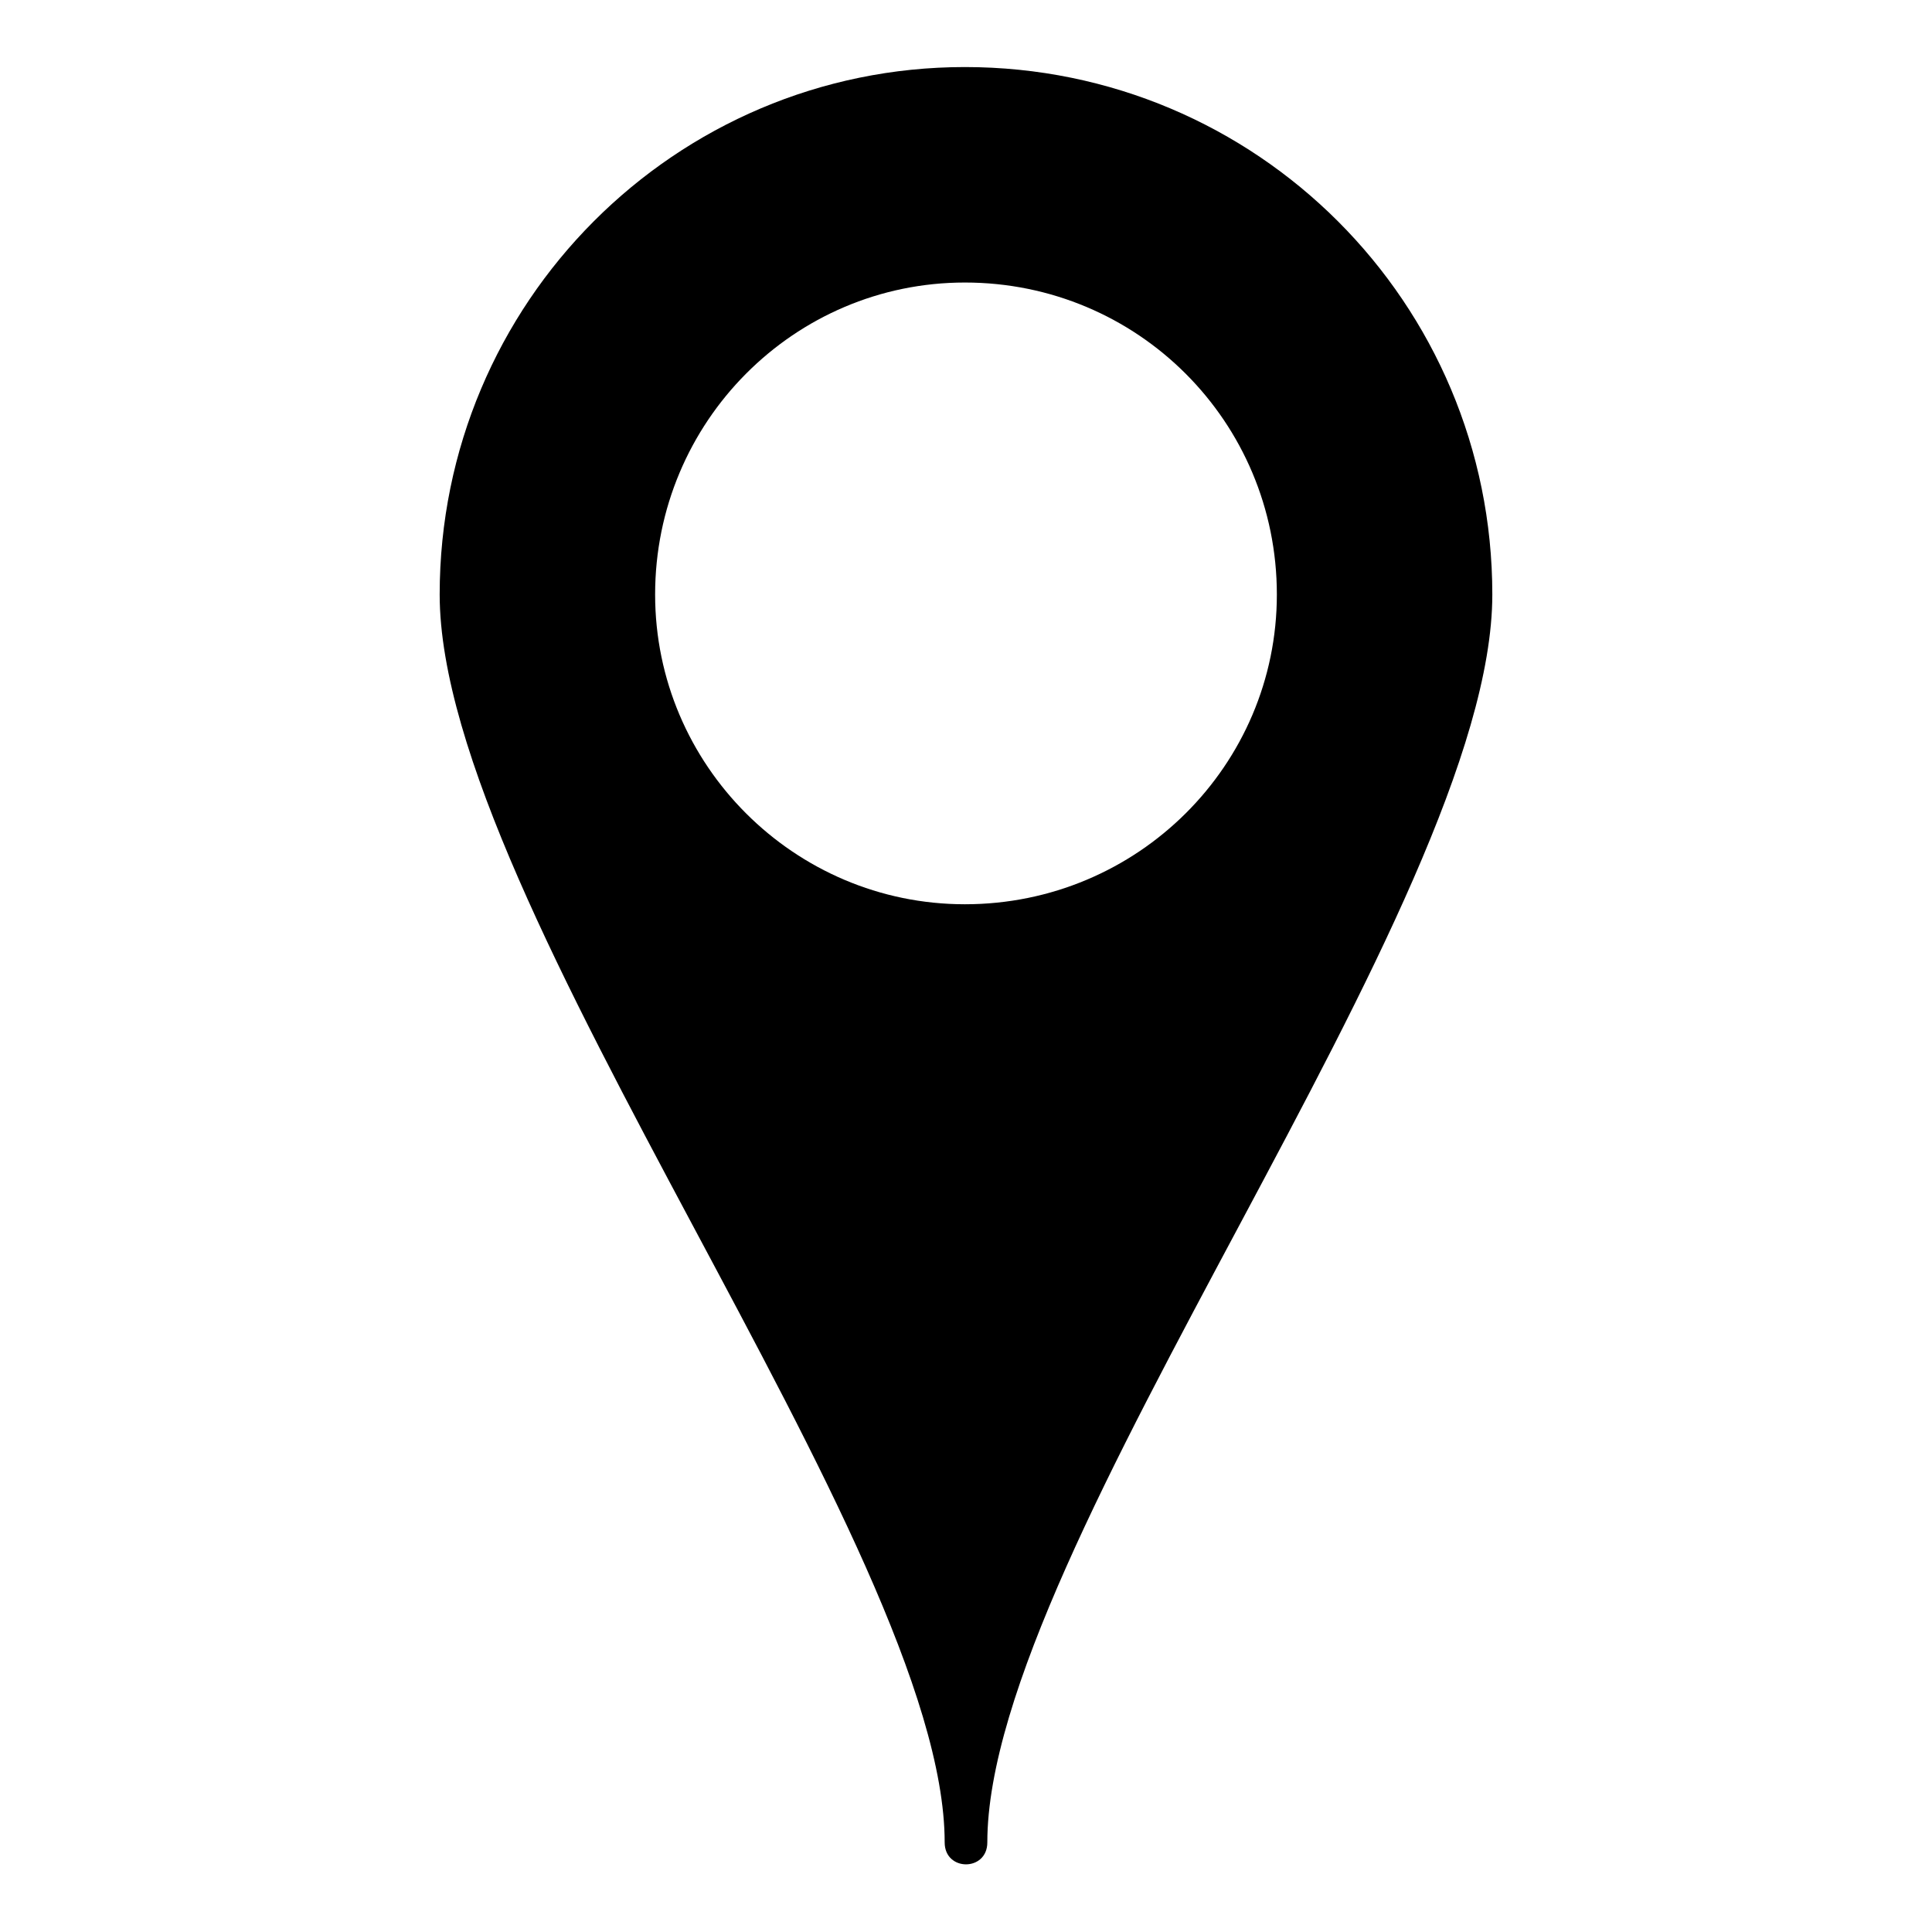 <?xml version="1.0" encoding="UTF-8"?>
<!-- The Best Svg Icon site in the world: iconSvg.co, Visit us! https://iconsvg.co -->
<svg fill="#000000" width="800px" height="800px" version="1.1" viewBox="144 144 512 512" xmlns="http://www.w3.org/2000/svg">
 <path d="m399.7 161.77c77.324 0 139.78 62.457 139.78 139.78 0 82.086-133.83 252.8-133.83 330.72 0 7.734-11.301 7.734-11.301 0 0-77.922-133.83-248.63-133.83-330.72 0-77.324 62.457-139.78 139.19-139.78zm0 57.102c45.801 0 82.68 36.879 82.68 82.68 0 45.207-36.879 82.086-82.68 82.086-45.207 0-82.086-36.879-82.086-82.086 0-45.801 36.879-82.68 82.086-82.68z" fill-rule="evenodd"/>
</svg>